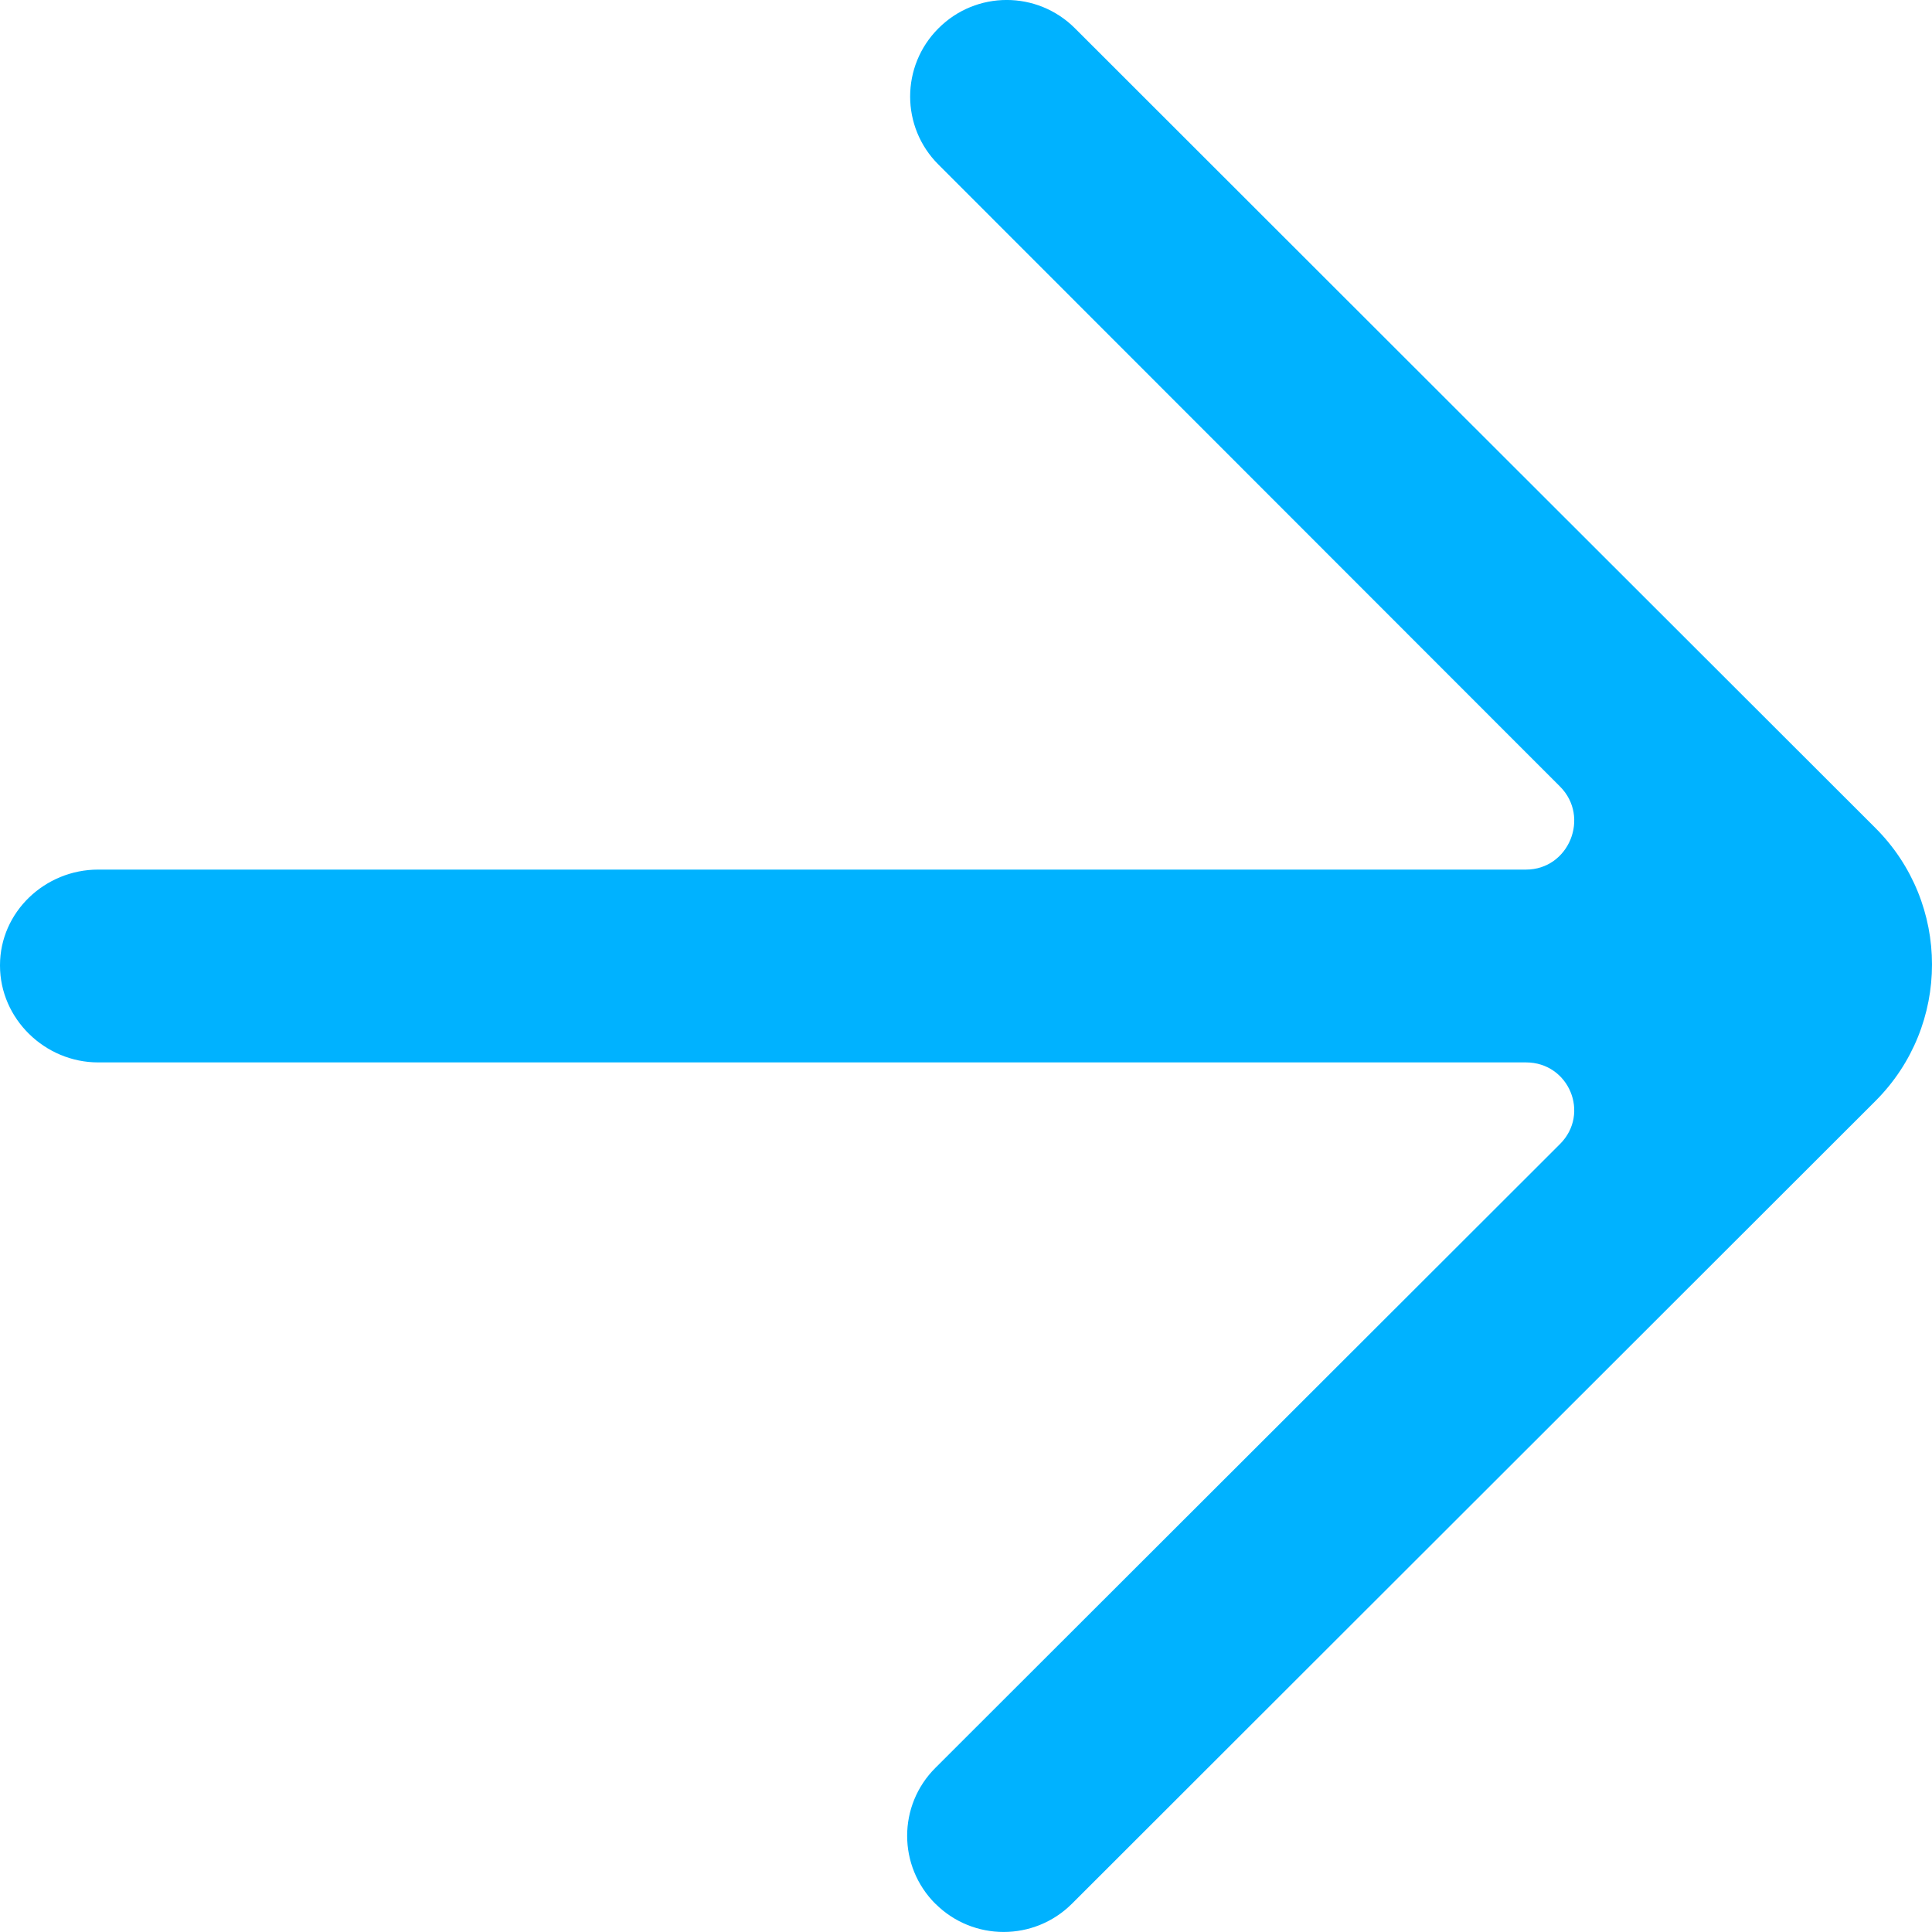 <!DOCTYPE svg PUBLIC "-//W3C//DTD SVG 1.1//EN" "http://www.w3.org/Graphics/SVG/1.1/DTD/svg11.dtd">
<!-- Uploaded to: SVG Repo, www.svgrepo.com, Transformed by: SVG Repo Mixer Tools -->
<svg width="800px" height="800px" viewBox="0 0 20 20" version="1.1" xmlns="http://www.w3.org/2000/svg" xmlns:xlink="http://www.w3.org/1999/xlink" fill="#000000">
<g id="SVGRepo_bgCarrier" stroke-width="0"/>
<g id="SVGRepo_tracerCarrier" stroke-linecap="round" stroke-linejoin="round"/>
<g id="SVGRepo_iconCarrier"> <title>arrow_right [#363]</title> <desc>Created with Sketch.</desc> <defs> </defs> <g id="Page-1" stroke="none" stroke-width="1" fill="none" fill-rule="evenodd"> <g id="Dribbble-Light-Preview" transform="translate(-420, -6559)" fill="#00b2ff"> <g id="icons" transform="translate(56, 160)"> <path d="M375.128,6399.293 C374.737,6398.902 374.105,6398.902 373.715,6399.293 C373.324,6399.683 373.324,6400.315 373.715,6400.704 L380.149,6407.142 C380.464,6407.457 380.241,6408.002 379.797,6408.002 L365.016,6408.002 C364.465,6408.002 364,6408.441 364,6408.992 L364,6408.996 C364,6409.547 364.465,6409.998 365.016,6409.998 L379.797,6409.998 C380.241,6409.998 380.464,6410.528 380.149,6410.843 L373.684,6417.3 C373.293,6417.689 373.293,6418.319 373.684,6418.709 L373.684,6418.708 C374.074,6419.097 374.706,6419.097 375.097,6418.707 L383.415,6410.397 L383.415,6410.397 C384.195,6409.617 384.195,6408.352 383.415,6407.572 C383.234,6407.393 374.947,6399.112 375.128,6399.293" id="arrow_right-[#363]"> </path> </g> </g> </g> </g>
</svg>